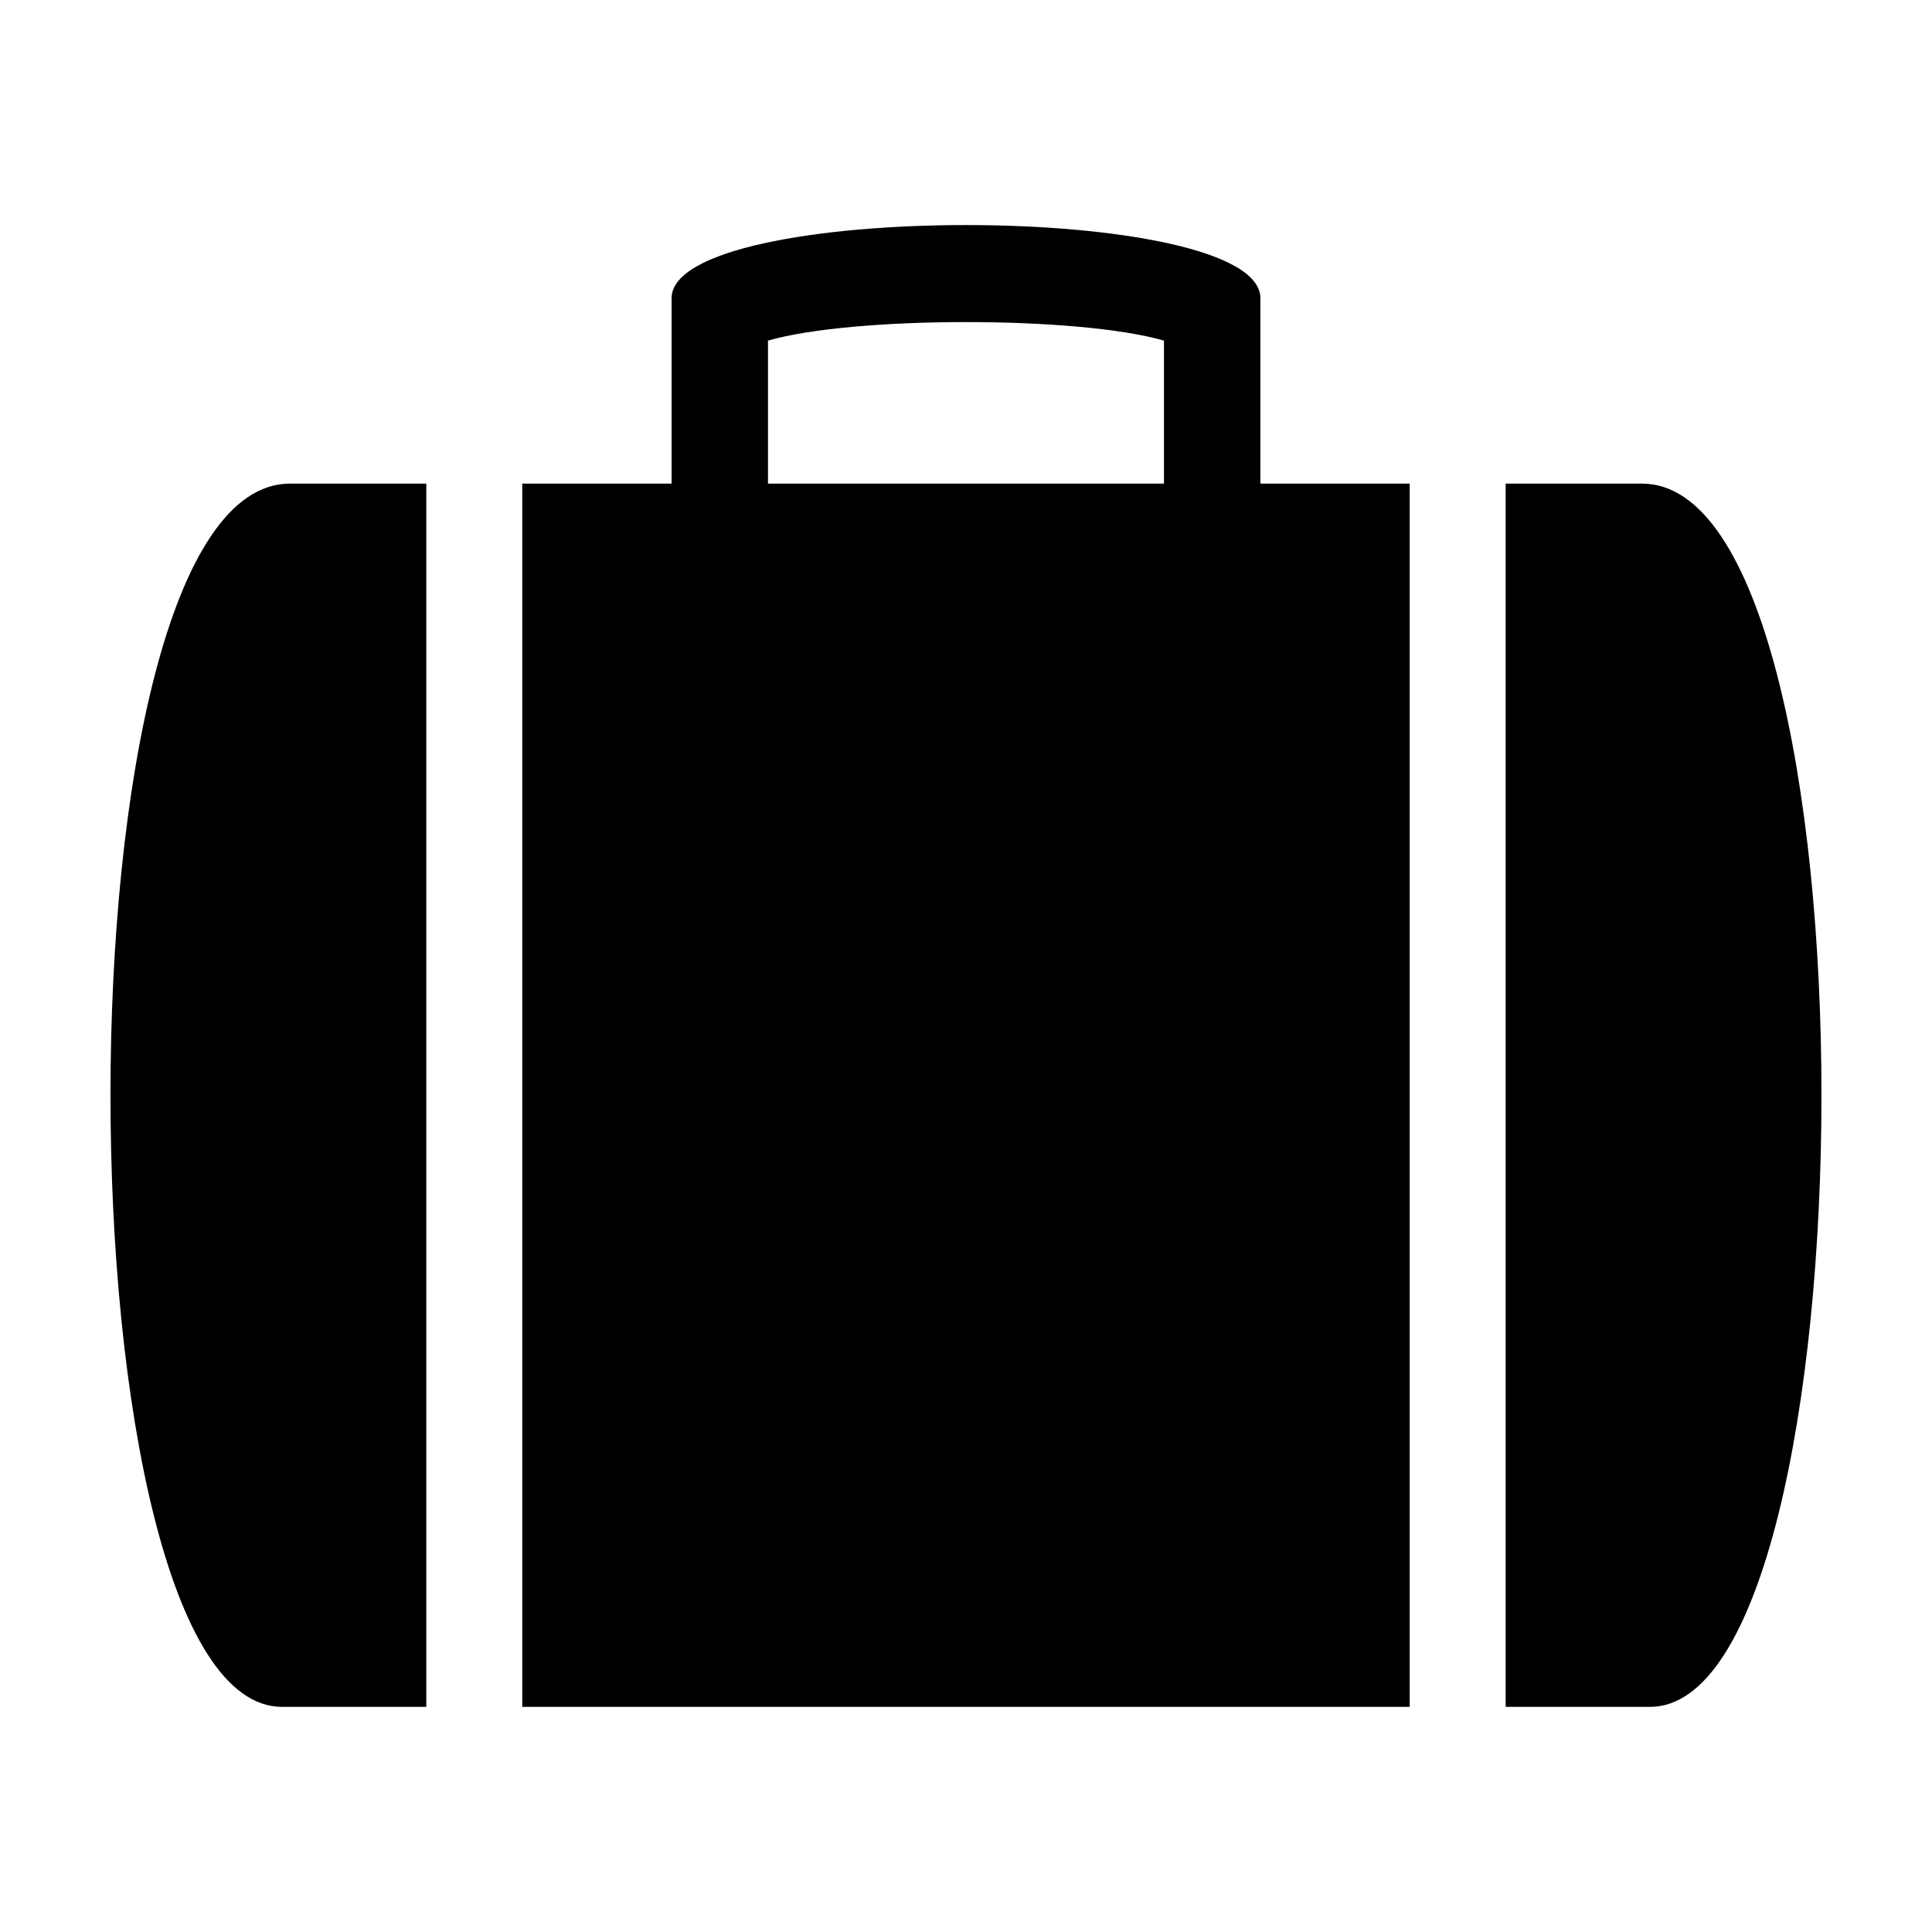<?xml version="1.0" encoding="UTF-8"?>
<!-- Uploaded to: ICON Repo, www.iconrepo.com, Generator: ICON Repo Mixer Tools -->
<svg fill="#000000" width="800px" height="800px" version="1.1" viewBox="144 144 512 512" xmlns="http://www.w3.org/2000/svg">
 <path d="m220.85 272.16h36.125v324.18h-38.207c-59.953 0-62.039-324.18 2.082-324.18zm257.16-49.117v49.117h39.578v324.18h-235.18v-324.18h39.57v-49.117c0-25.867 156.04-25.867 156.04 0zm-25.547 11.223c-22.672-6.551-82.266-6.551-104.94 0v37.895h104.94zm90.551 37.895h36.125c64.125 0 62.027 324.18 2.082 324.18h-38.207z" fill-rule="evenodd"/>
</svg>